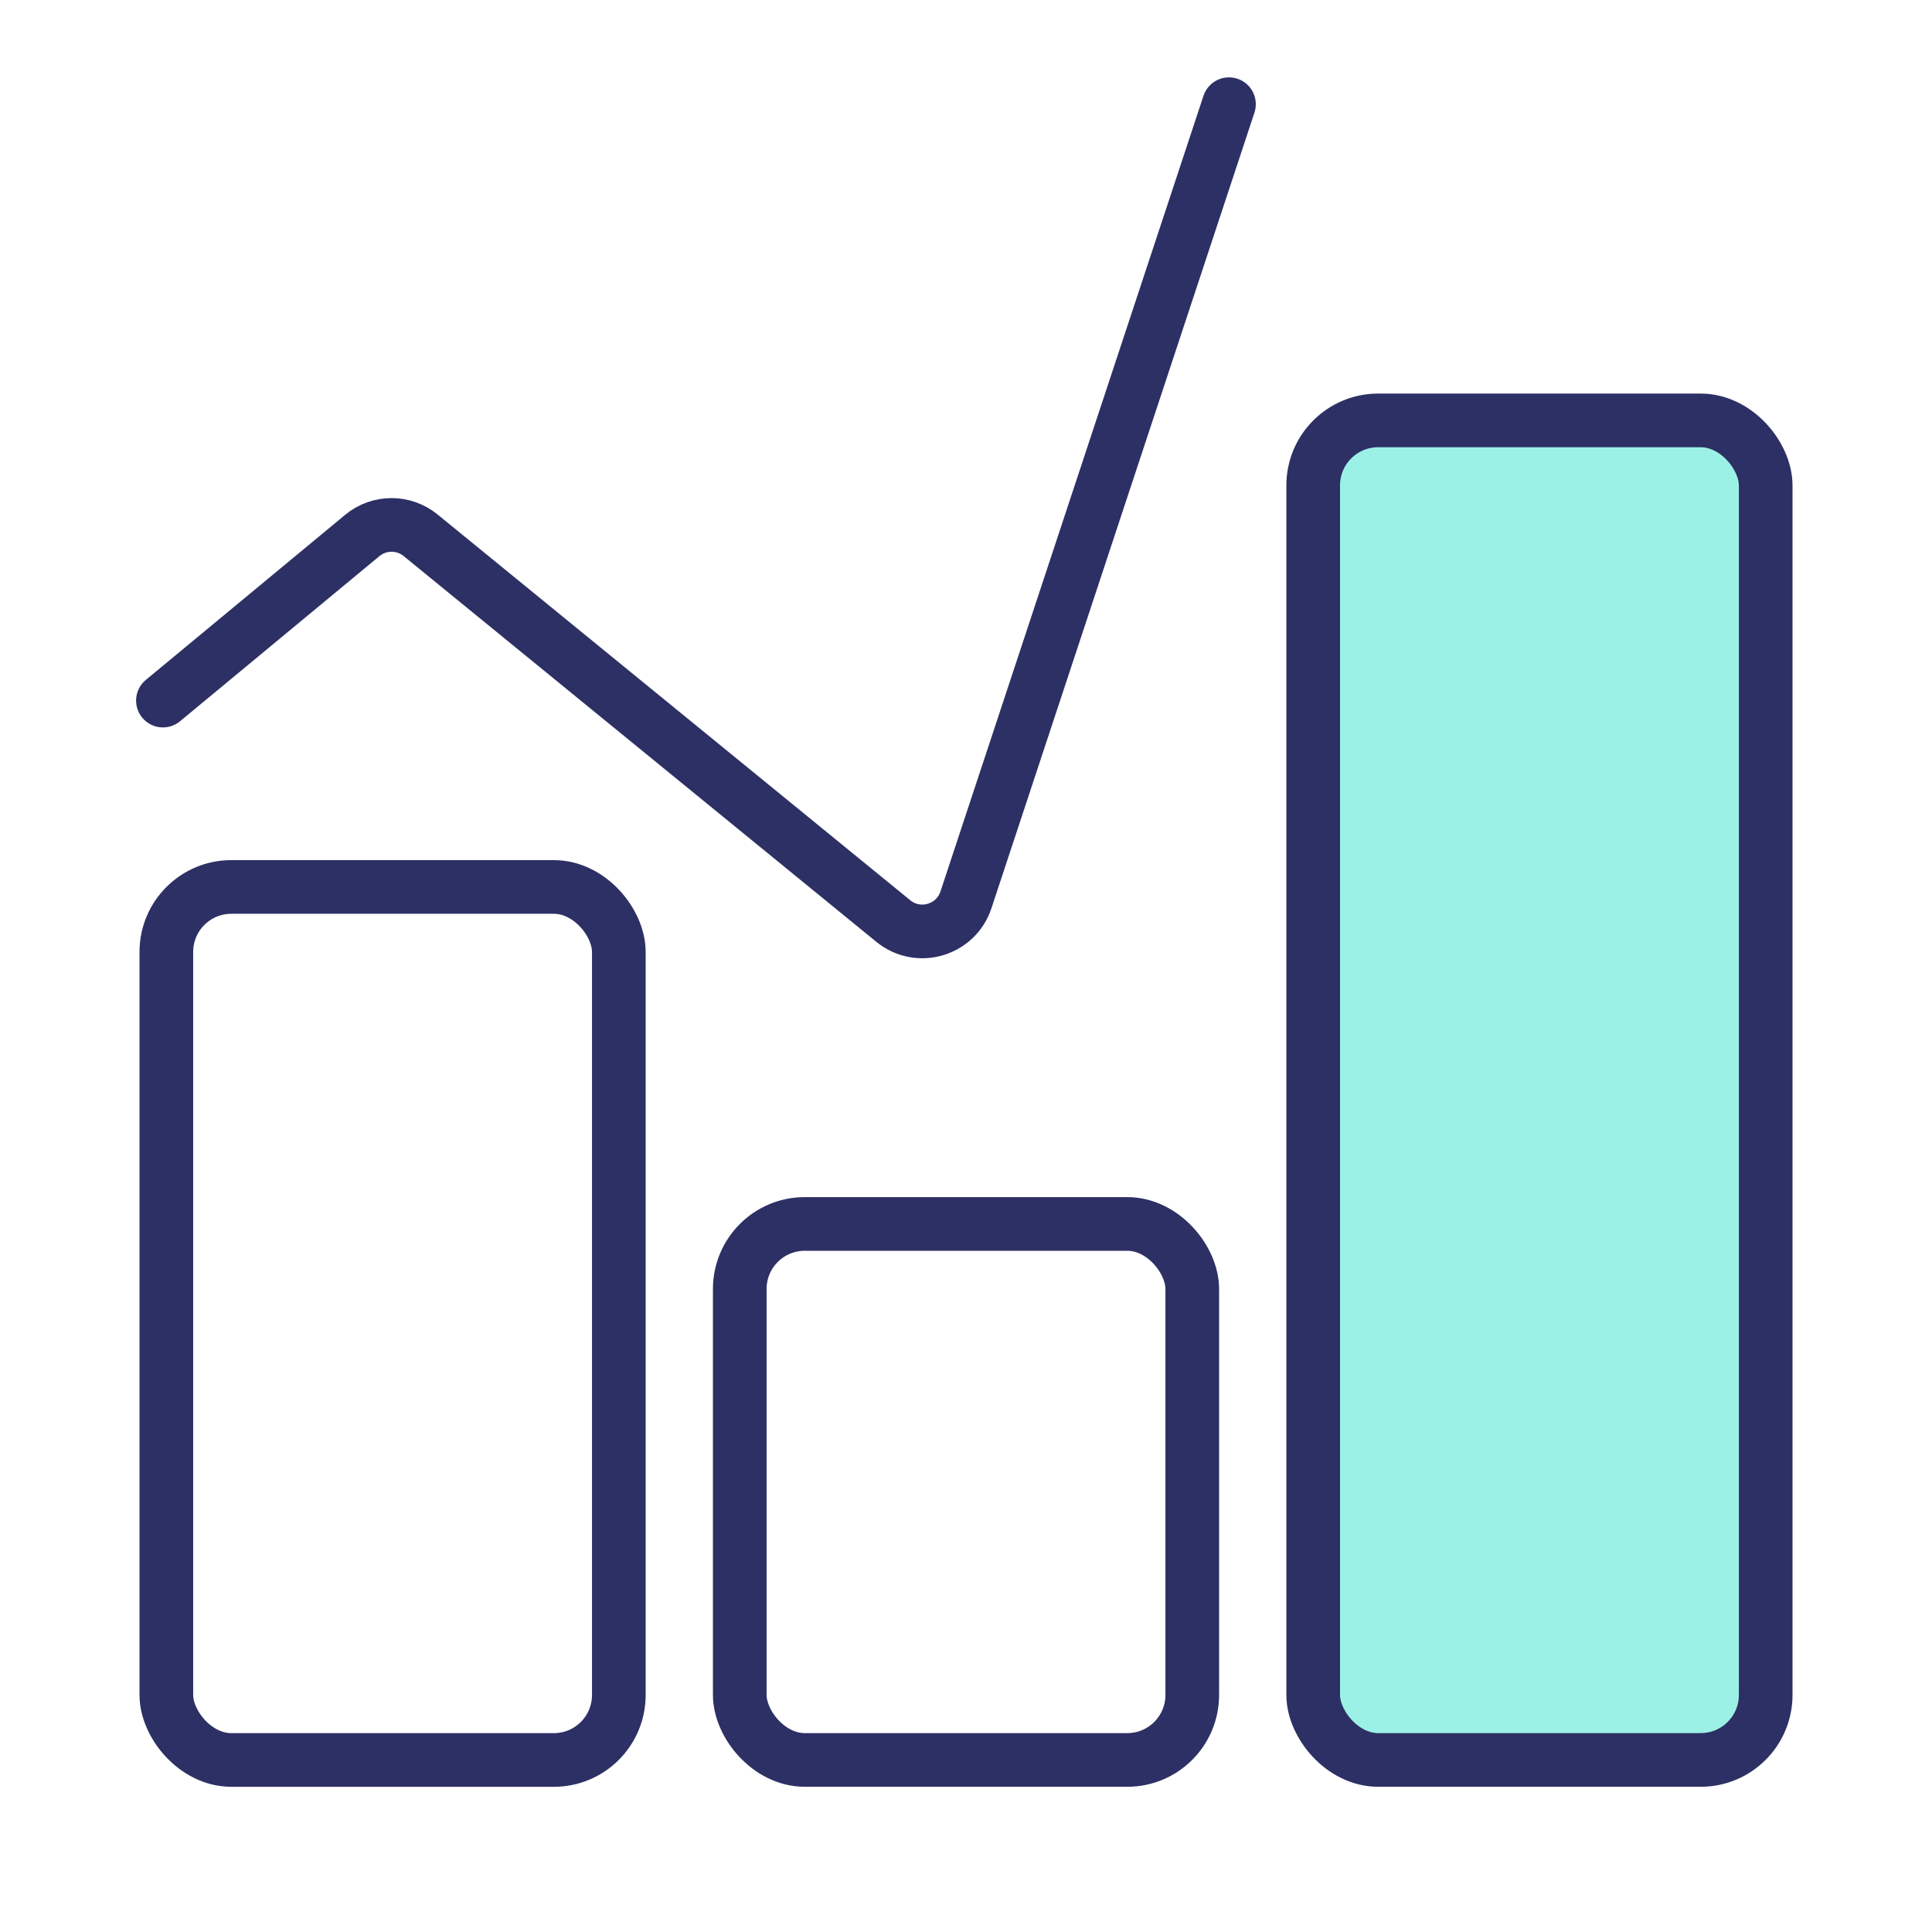 <svg width="72" height="72" viewBox="0 0 72 72" fill="none" xmlns="http://www.w3.org/2000/svg">
<rect x="6.199" y="33.054" width="16.863" height="32.535" rx="2.422" stroke="#2D3064" stroke-width="2"/>
<rect x="27.569" y="45.613" width="16.863" height="19.975" rx="2.422" stroke="#2D3064" stroke-width="2"/>
<rect x="48.939" y="15.667" width="16.863" height="49.921" rx="2.422" fill="#3DE3CF" fill-opacity="0.51" stroke="#2D3064" stroke-width="2"/>
<path d="M45.8 3.883L35.998 33.536C35.621 34.675 34.22 35.083 33.291 34.325L15.675 19.948C15.041 19.431 14.131 19.434 13.501 19.956L6.072 26.109" stroke="#2D3064" stroke-width="2" stroke-linecap="round" stroke-linejoin="round"/>
</svg>
